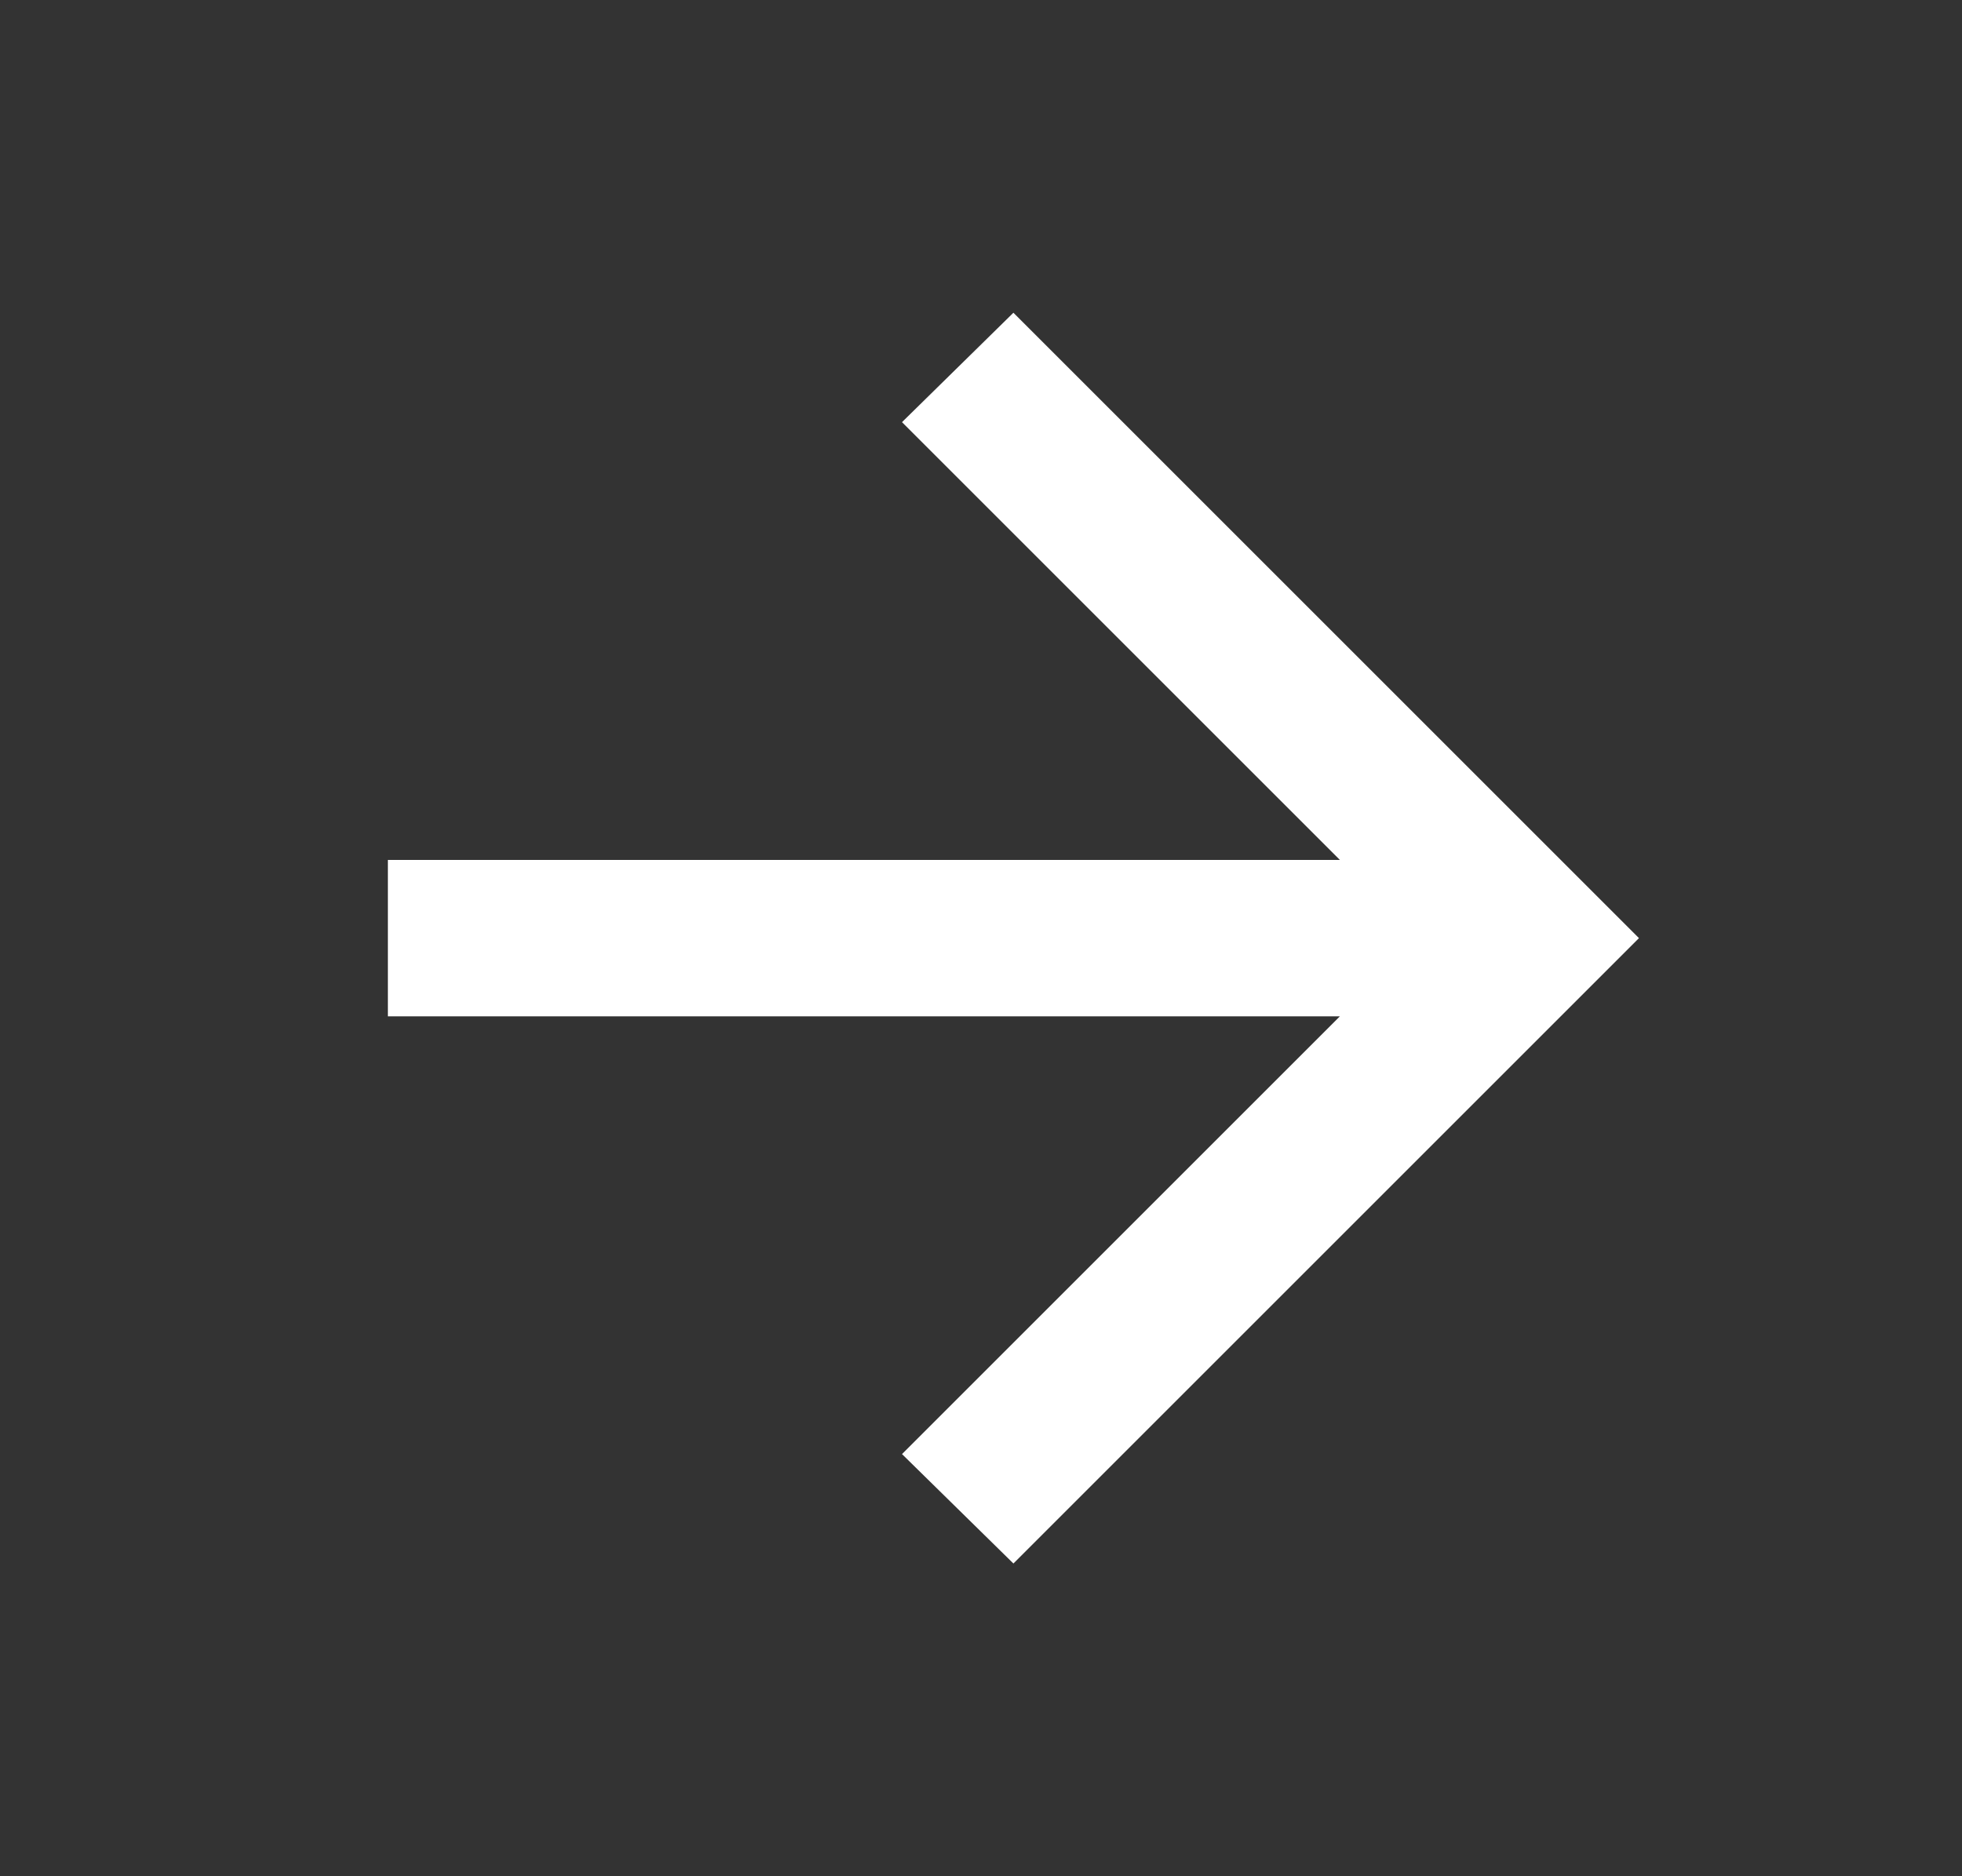 <svg width="23" height="22" viewBox="0 0 23 22" fill="none" xmlns="http://www.w3.org/2000/svg">
<rect x="0" y="0" width="23" height="22" fill="#333333" stroke="none"/>
<g id="arrow_forward">
<path id="icon" d="M15.707 11.917H4.547V10.083H15.707L10.574 4.95L11.88 3.667L19.213 11L11.88 18.333L10.574 17.05L15.707 11.917Z" fill="white"/>
</g>
</svg>
